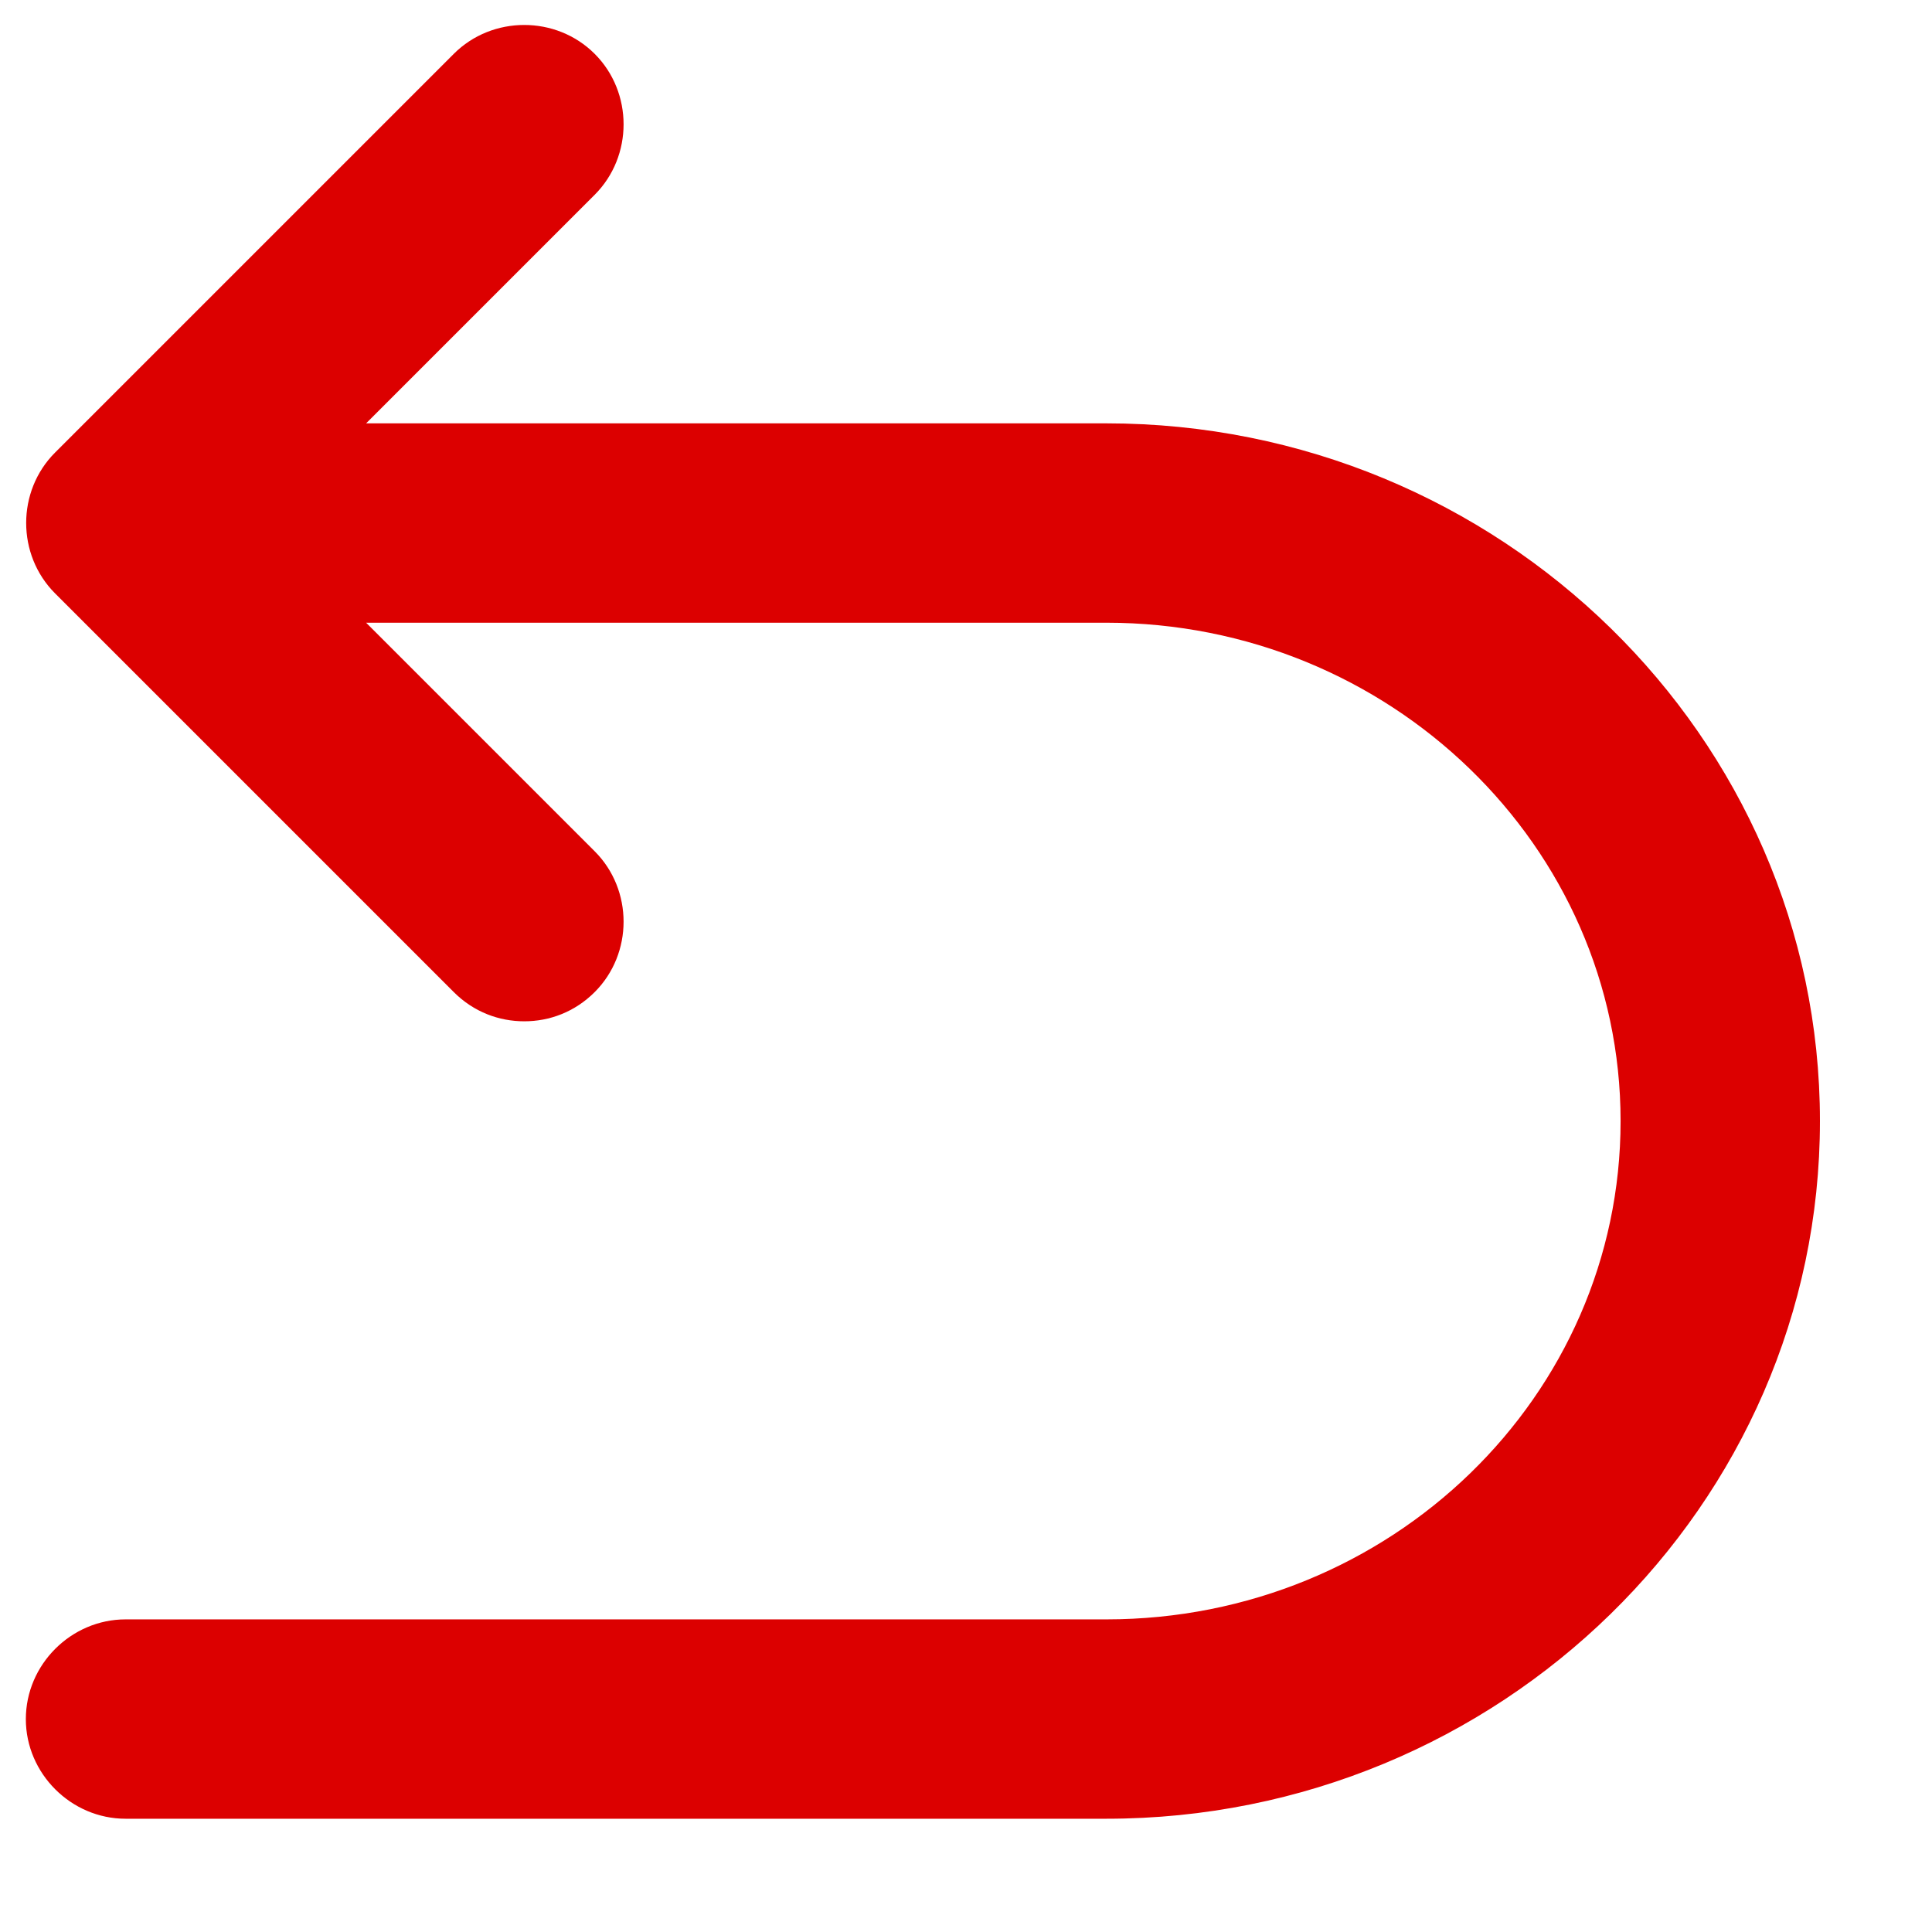 <svg 
 xmlns="http://www.w3.org/2000/svg"
 xmlns:xlink="http://www.w3.org/1999/xlink"
 width="16px" height="16px">
<path fill-rule="evenodd"  fill="rgb(220, 0, 0)"
 d="M9.162,3.506 L3.032,3.506 L4.925,1.613 C5.244,1.294 5.244,0.765 4.925,0.446 C4.606,0.127 4.077,0.127 3.758,0.446 L0.456,3.748 C0.137,4.067 0.137,4.595 0.456,4.914 L3.758,8.216 C3.923,8.381 4.132,8.458 4.342,8.458 C4.551,8.458 4.760,8.381 4.925,8.216 C5.244,7.897 5.244,7.369 4.925,7.050 L3.032,5.157 L9.162,5.157 C11.507,5.157 13.421,7.006 13.421,9.284 C13.421,11.562 11.518,13.411 9.162,13.411 L1.040,13.411 C0.589,13.411 0.214,13.785 0.214,14.237 C0.214,14.688 0.589,15.062 1.040,15.062 L9.162,15.062 C12.420,15.062 15.072,12.465 15.072,9.284 C15.072,6.103 12.420,3.506 9.162,3.506 Z"/>
</svg>